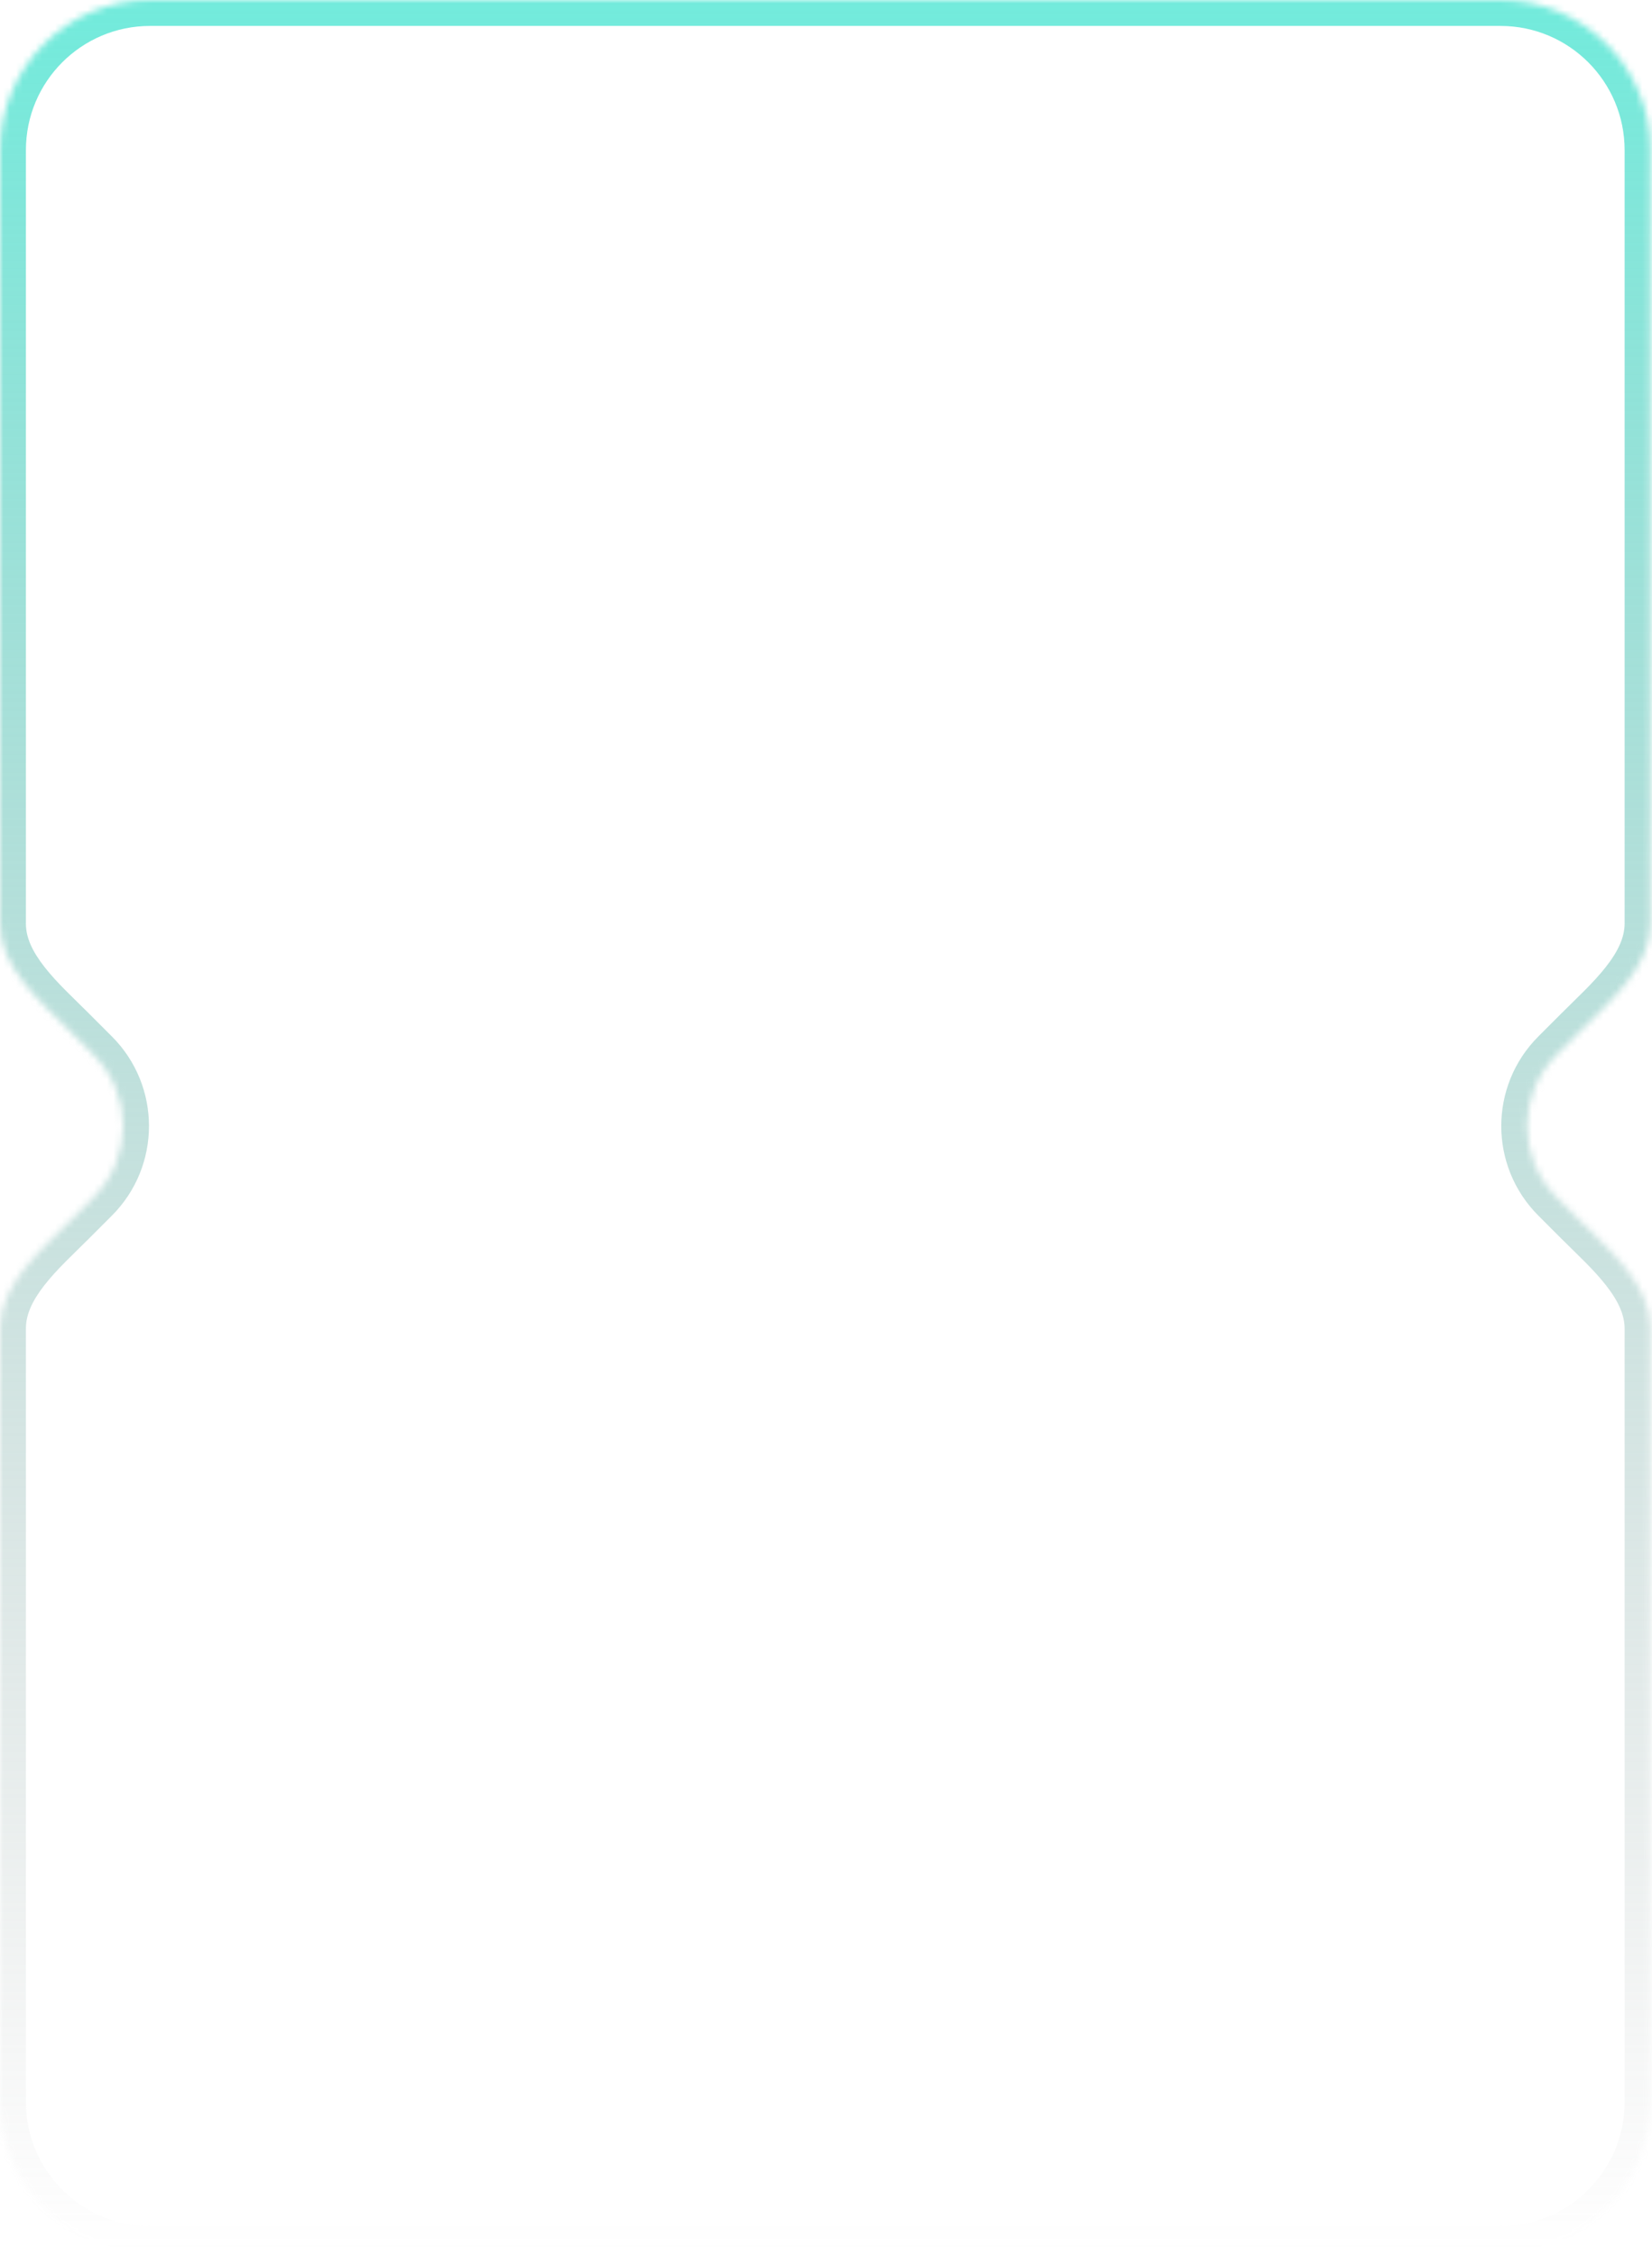 <?xml version="1.0" encoding="UTF-8"?> <svg xmlns="http://www.w3.org/2000/svg" width="255" height="348" viewBox="0 0 255 348" fill="none"><mask id="path-1-inside-1_133_75" fill="white"><path fill-rule="evenodd" clip-rule="evenodd" d="M0 23.162C0 10.37 10.37 0 23.161 0H231.612C244.403 0 254.773 10.37 254.773 23.162V142.461C254.773 149.213 248.535 154.47 243.76 159.244L240.286 162.718C234.216 168.788 234.216 178.63 240.286 184.7L243.76 188.174C248.535 192.949 254.773 198.205 254.773 204.957V324.257C254.773 337.048 244.403 347.418 231.612 347.418H23.161C10.37 347.418 0 337.048 0 324.257V204.915C0 198.181 6.208 192.936 10.97 188.174L14.444 184.7C20.514 178.63 20.514 168.788 14.444 162.718L10.97 159.244C6.208 154.483 0 149.238 0 142.504V23.162Z"></path></mask><path d="M14.444 184.7L11.615 181.872H11.615L14.444 184.7ZM14.444 162.718L17.272 159.89H17.272L14.444 162.718ZM23.161 -4C8.16 -4 -4 8.161 -4 23.162H4C4 12.579 12.579 4 23.161 4V-4ZM231.612 -4H23.161V4H231.612V-4ZM258.773 23.162C258.773 8.161 246.612 -4 231.612 -4V4C242.194 4 250.773 12.579 250.773 23.162H258.773ZM258.773 142.461V23.162H250.773V142.461H258.773ZM243.115 165.547L246.589 162.073L240.932 156.416L237.458 159.89L243.115 165.547ZM243.115 181.872C238.607 177.364 238.607 170.055 243.115 165.547L237.458 159.89C229.826 167.522 229.826 179.896 237.458 187.528L243.115 181.872ZM246.589 185.346L243.115 181.872L237.458 187.528L240.932 191.003L246.589 185.346ZM258.773 324.257V204.957H250.773V324.257H258.773ZM231.612 351.418C246.612 351.418 258.773 339.257 258.773 324.257H250.773C250.773 334.839 242.194 343.418 231.612 343.418V351.418ZM23.161 351.418H231.612V343.418H23.161V351.418ZM-4 324.257C-4 339.257 8.16 351.418 23.161 351.418V343.418C12.579 343.418 4 334.839 4 324.257H-4ZM-4 204.915V324.257H4V204.915H-4ZM11.615 181.872L8.141 185.346L13.798 191.003L17.272 187.528L11.615 181.872ZM11.615 165.547C16.123 170.055 16.123 177.364 11.615 181.872L17.272 187.528C24.904 179.896 24.904 167.522 17.272 159.89L11.615 165.547ZM8.141 162.073L11.615 165.547L17.272 159.89L13.798 156.416L8.141 162.073ZM-4 23.162V142.504H4V23.162H-4ZM13.798 156.416C11.23 153.848 8.799 151.643 6.851 149.151C4.954 146.722 4 144.59 4 142.504H-4C-4 147.152 -1.85 151.009 0.547 154.076C2.894 157.08 5.947 159.879 8.141 162.073L13.798 156.416ZM4 204.915C4 202.829 4.954 200.696 6.851 198.268C8.799 195.775 11.23 193.57 13.798 191.003L8.141 185.346C5.947 187.54 2.894 190.338 0.547 193.342C-1.85 196.41 -4 200.267 -4 204.915H4ZM240.932 191.003C243.509 193.579 245.95 195.789 247.907 198.29C249.814 200.726 250.773 202.865 250.773 204.957H258.773C258.773 200.298 256.612 196.432 254.207 193.359C251.852 190.35 248.786 187.543 246.589 185.346L240.932 191.003ZM250.773 142.461C250.773 144.554 249.814 146.692 247.907 149.129C245.95 151.63 243.509 153.839 240.932 156.416L246.589 162.073C248.786 159.875 251.852 157.069 254.207 154.06C256.612 150.986 258.773 147.121 258.773 142.461H250.773Z" fill="url(#paint0_linear_133_75)" mask="url(#path-1-inside-1_133_75)"></path><defs><linearGradient id="paint0_linear_133_75" x1="127.386" y1="0" x2="127.386" y2="347.418" gradientUnits="userSpaceOnUse"><stop stop-color="#72EBDC"></stop><stop offset="1" stop-color="#999999" stop-opacity="0"></stop></linearGradient></defs></svg> 